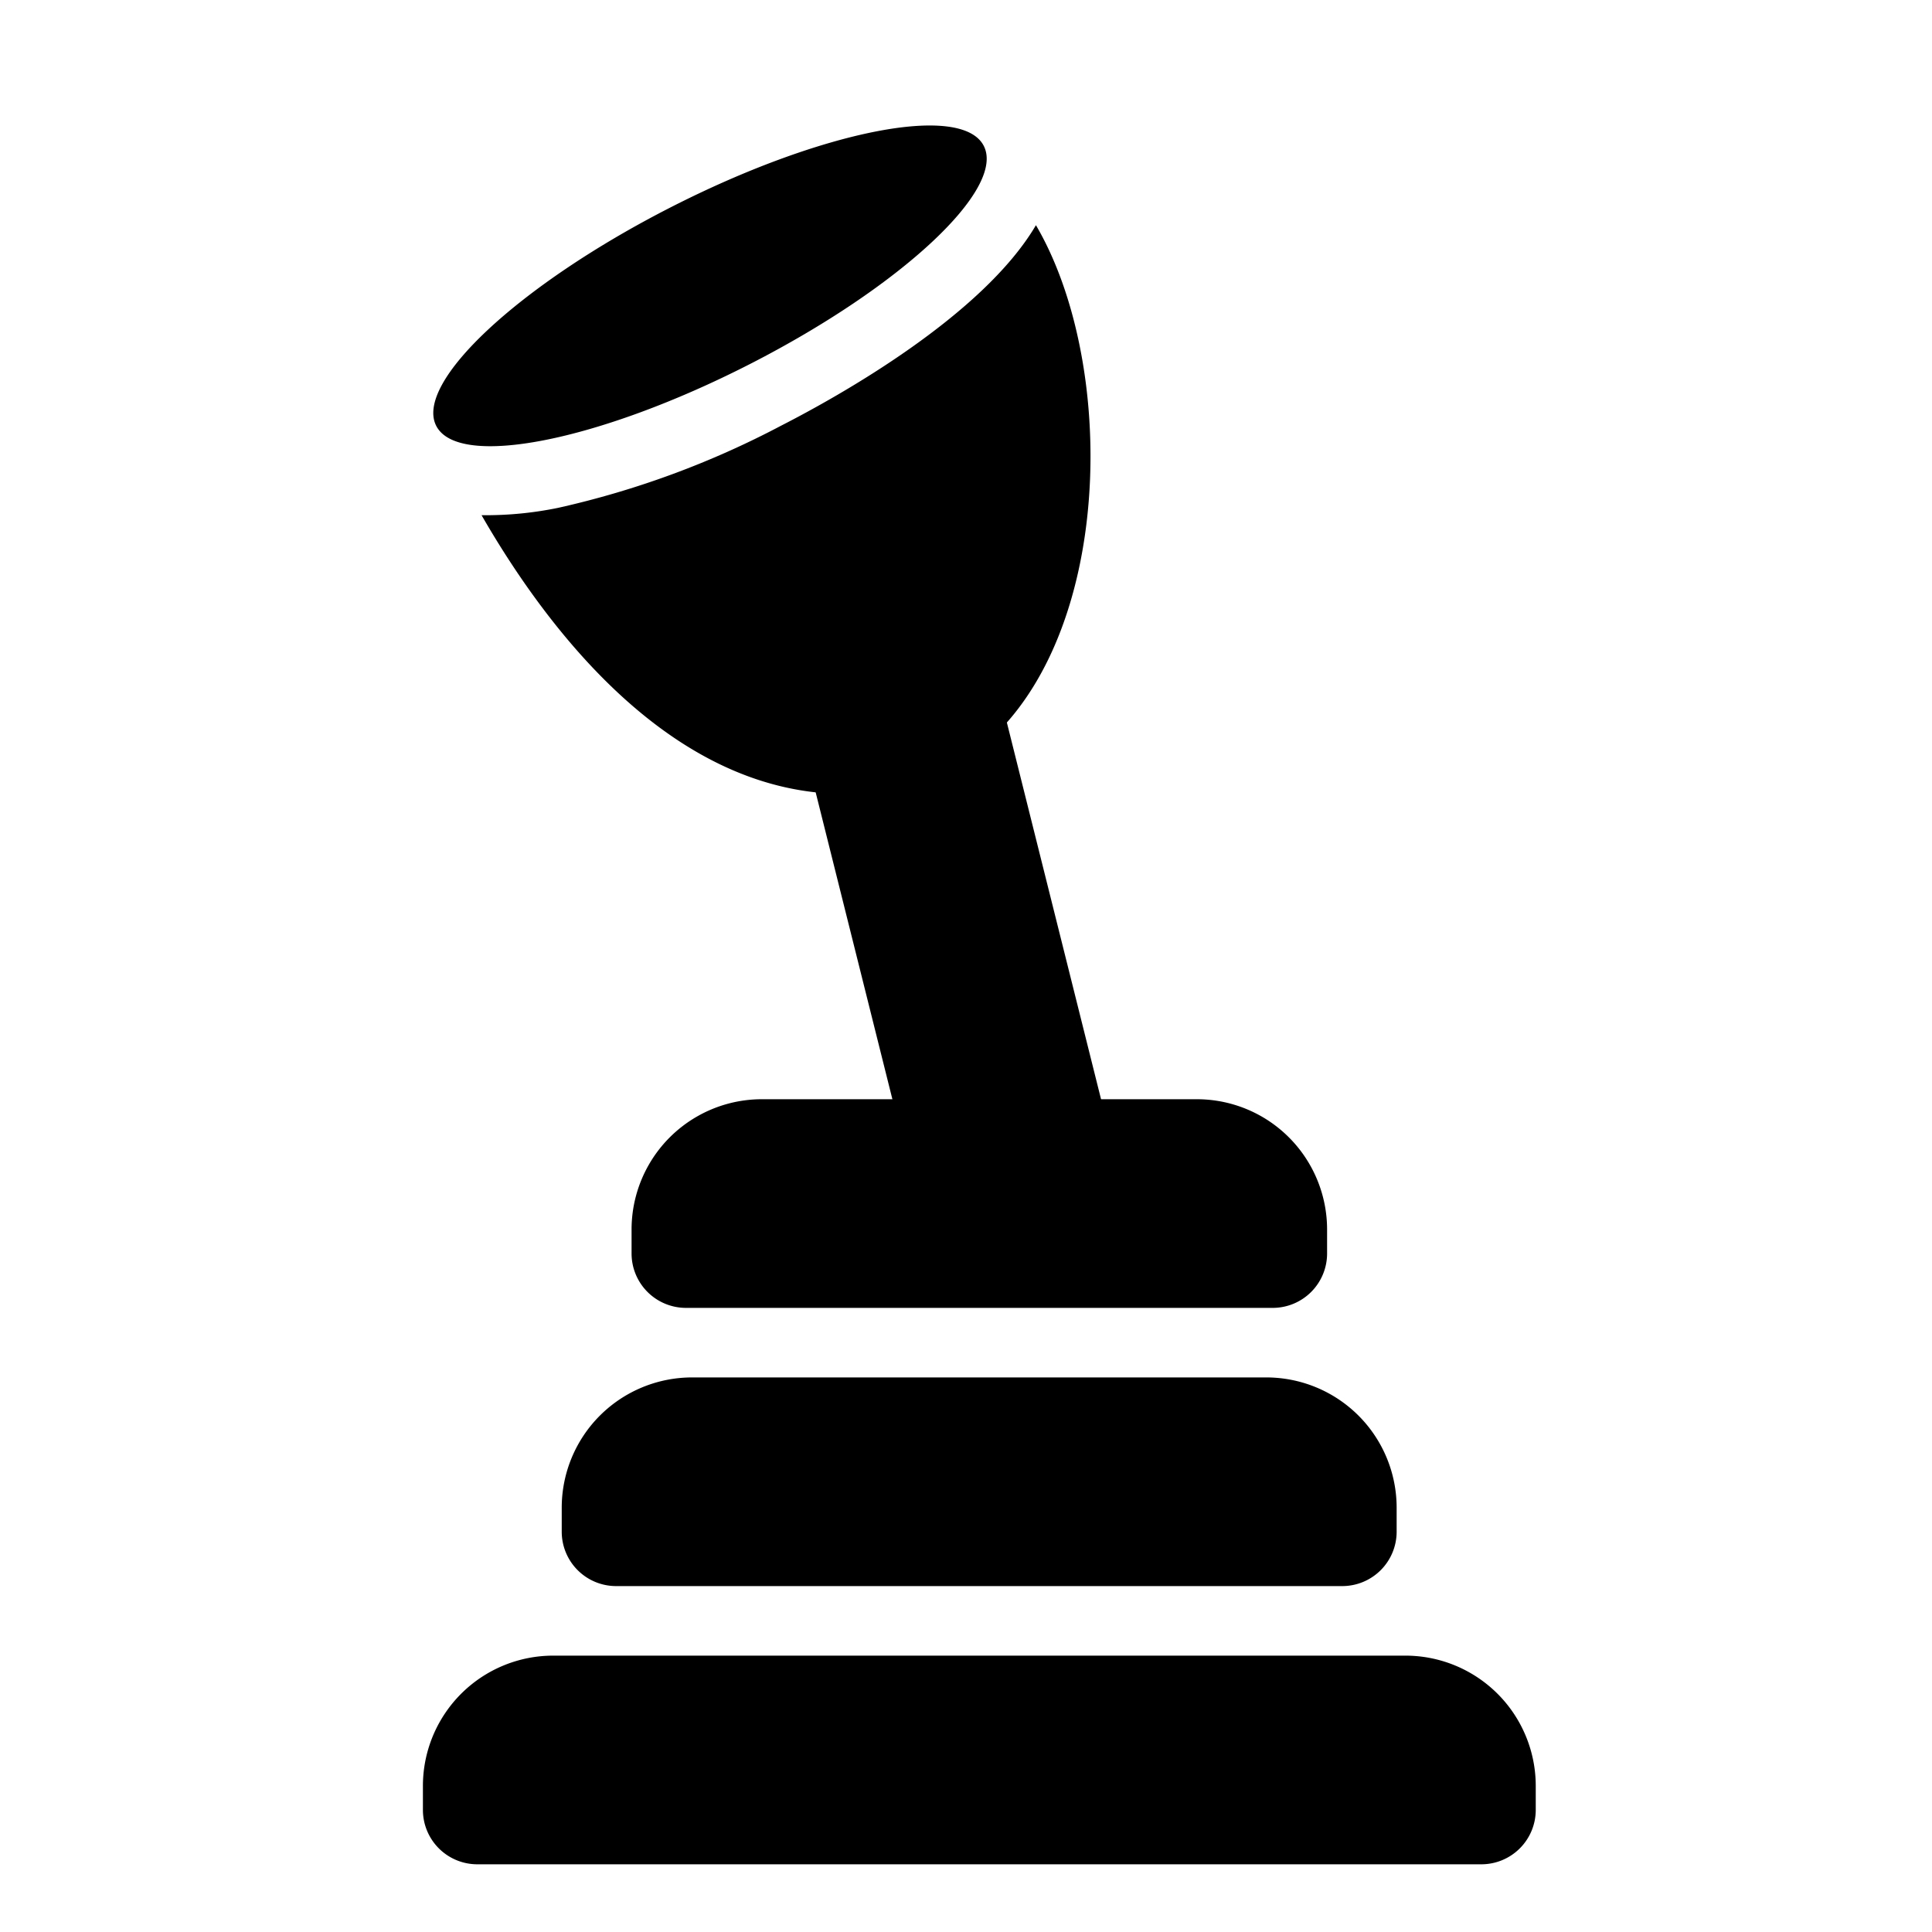 <svg xmlns="http://www.w3.org/2000/svg" width="200" height="200" fill="none" viewBox="0 0 200 200">
  <path fill="#000" d="M153.35 192.991H49.41a5.63 5.63 0 0 1-5.63-5.63v-2.47a13.494 13.494 0 0 1 8.332-12.475 13.496 13.496 0 0 1 5.168-1.025h88.2a13.5 13.5 0 0 1 9.549 3.951 13.494 13.494 0 0 1 3.951 9.549v2.47a5.63 5.63 0 0 1-5.63 5.63Zm-14.4-28.8H63.78a5.63 5.63 0 0 1-5.63-5.63v-2.47a13.485 13.485 0 0 1 3.951-9.549 13.504 13.504 0 0 1 9.549-3.951h59.43a13.5 13.5 0 0 1 9.549 3.951 13.488 13.488 0 0 1 3.951 9.549v2.47a5.63 5.63 0 0 1-5.63 5.63Zm-7.17-28.799H71.01a5.633 5.633 0 0 1-5.63-5.63v-2.47a13.488 13.488 0 0 1 13.5-13.5h45a13.48 13.48 0 0 1 12.475 8.332 13.492 13.492 0 0 1 1.025 5.168v2.47a5.632 5.632 0 0 1-5.6 5.63Z"/>
  <path fill="#000" d="m94.18 120.991-14.4-57.6h21.6l14.4 57.6"/>
  <path fill="#000" d="M107.24 23.311c-5.54 9.42-20.52 17.76-26.35 20.74a92.729 92.729 0 0 1-23.11 8.52 37.08 37.08 0 0 1-7 .76h-.93c7.13 12.39 20.45 29.66 38.93 28.83 25.84-1.17 29-40.89 18.46-58.85ZM77.637 37.685c15.652-8.003 26.488-18.114 24.202-22.583-2.285-4.47-16.826-1.607-32.478 6.396-15.653 8.003-26.488 18.114-24.203 22.584 2.285 4.47 16.827 1.606 32.479-6.397Z"/>
</svg>
